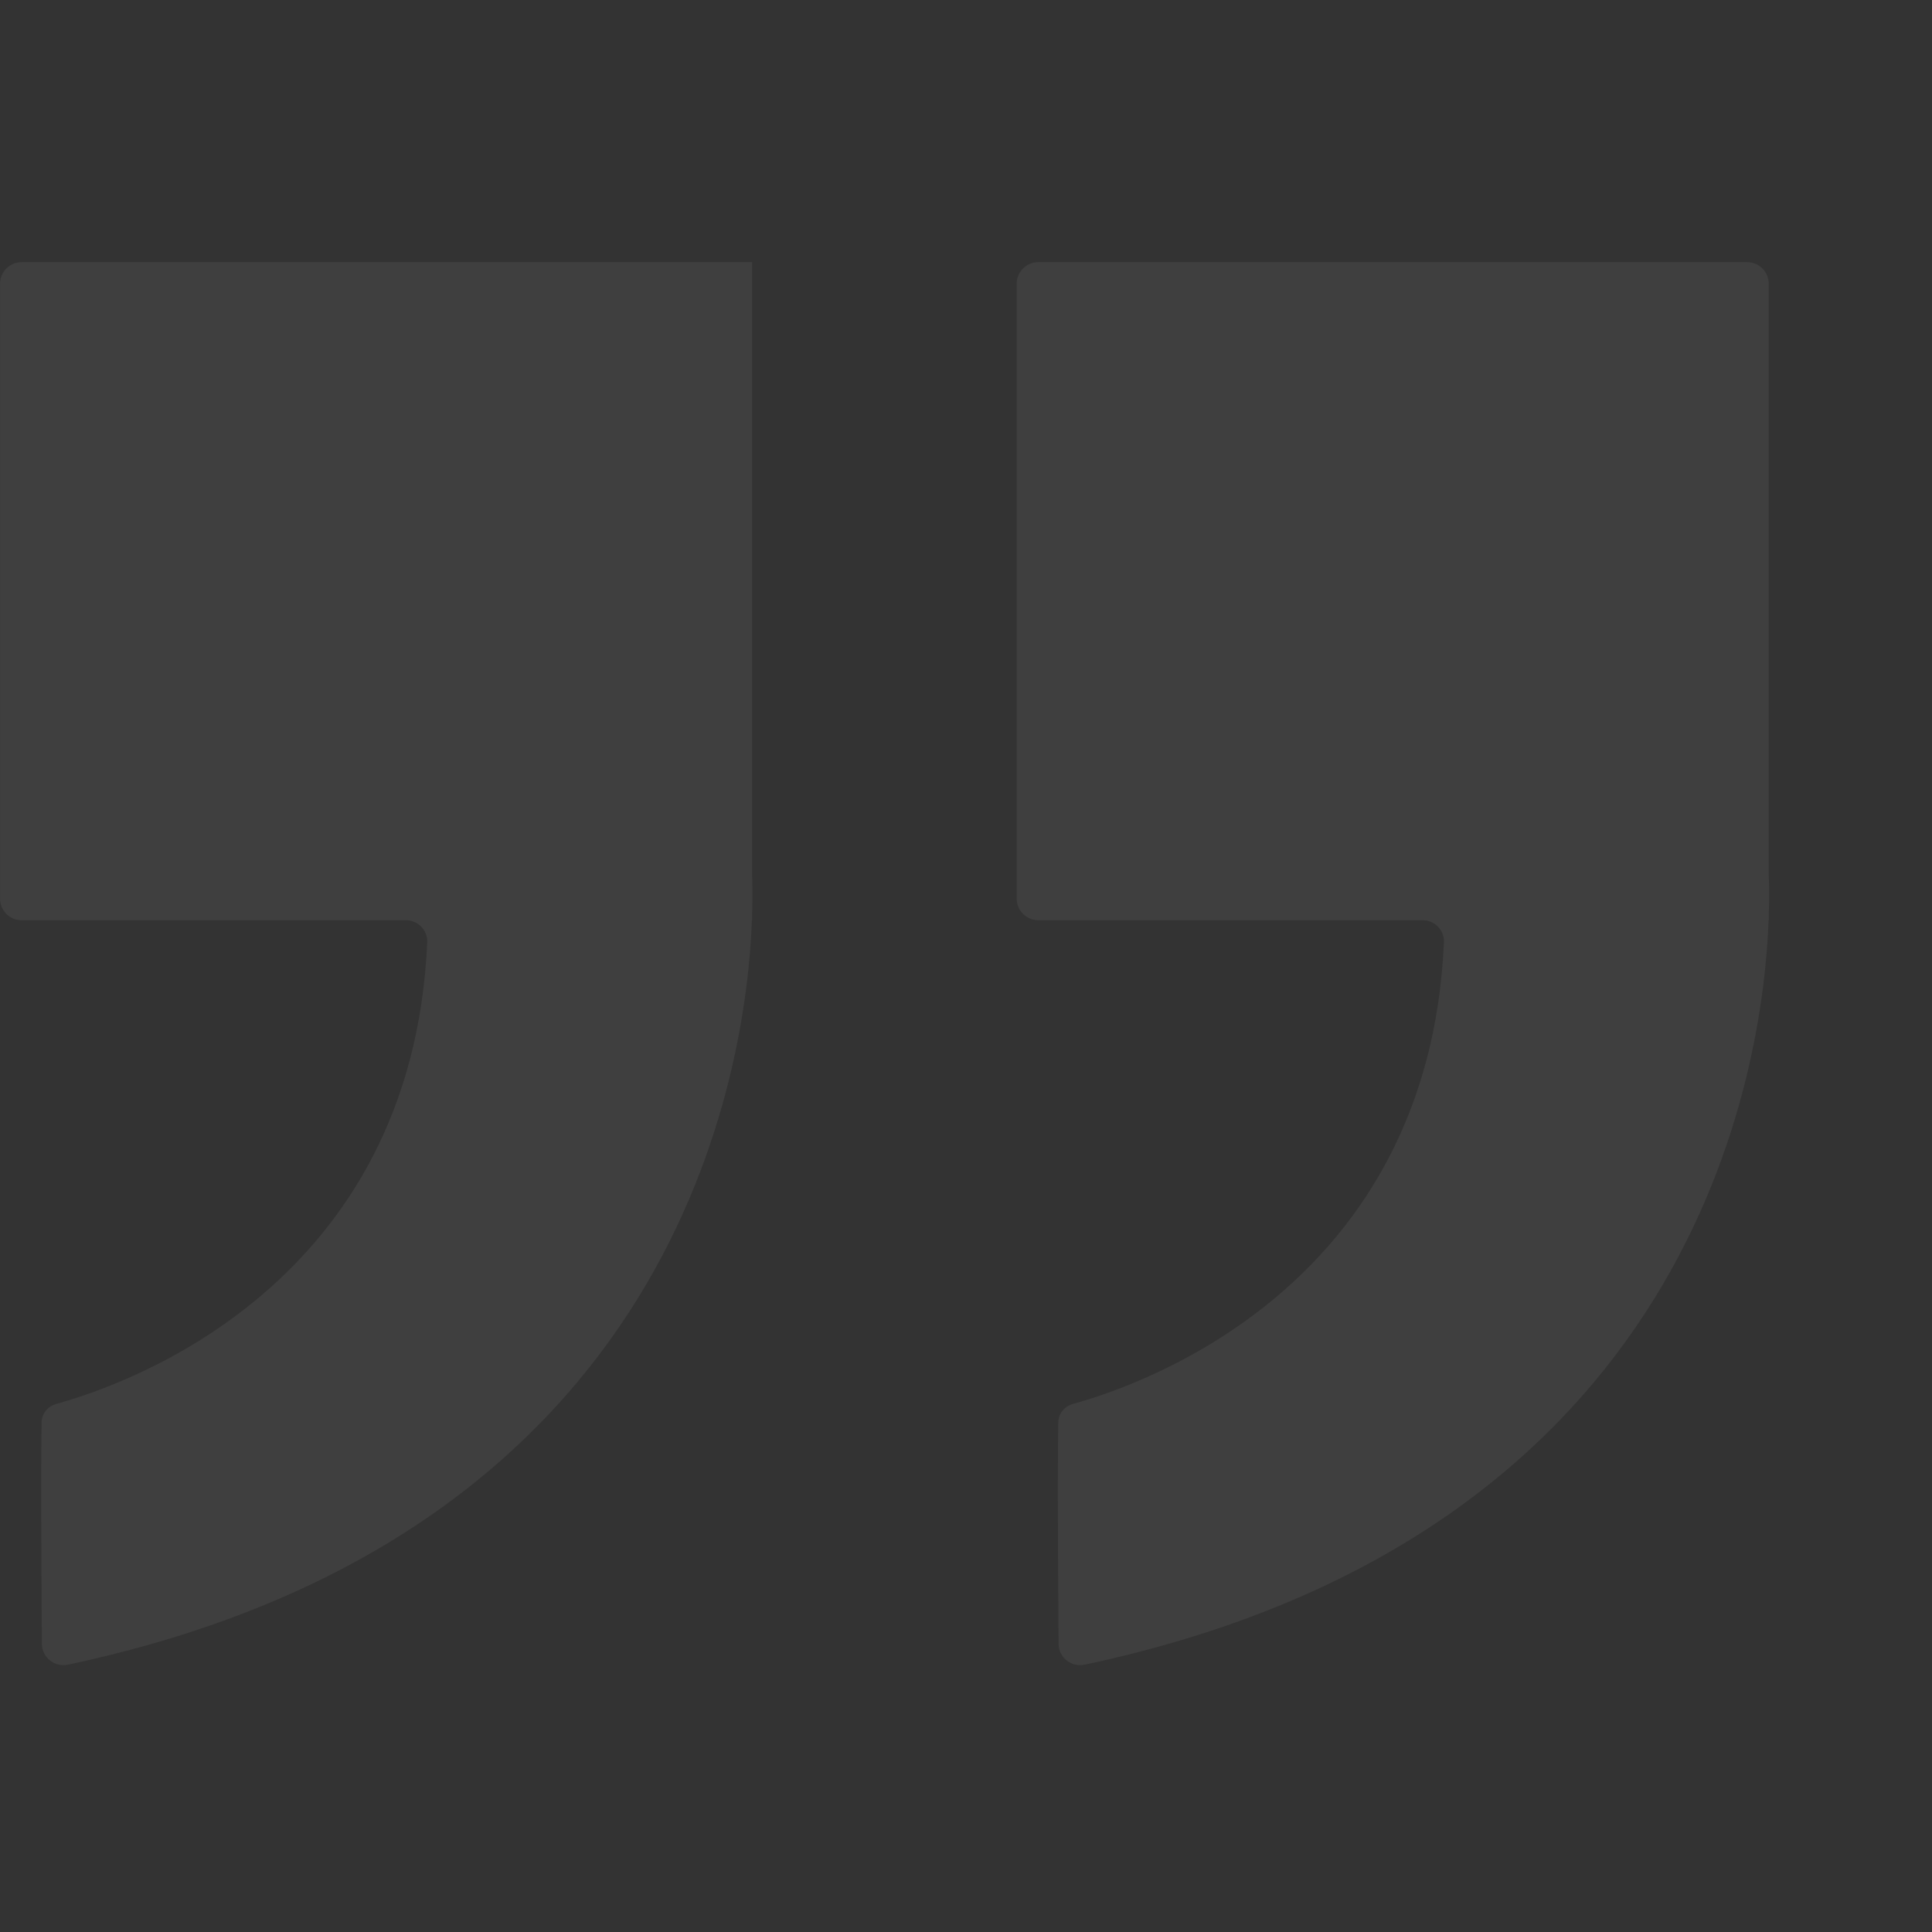 <svg width="447" height="447" viewBox="0 0 447 447" fill="none" xmlns="http://www.w3.org/2000/svg">
<rect x="0" y="0" width="447" height="447" fill="#333333" stroke="none"/>
<g opacity="0.06">
<path d="M174.014 60.652H5.01C2.248 60.652 0.01 62.891 0.01 65.652V207.912C0.01 210.673 2.248 212.912 5.01 212.912H93.935C96.715 212.912 98.969 215.233 98.847 218.01C95.359 297.557 28.947 320.453 13.104 324.793C11.071 325.35 9.656 327.019 9.618 329.127C9.524 334.433 9.442 347.654 9.685 380.336C9.708 383.459 12.638 385.802 15.692 385.154C157.411 355.096 172.704 246.879 173.967 212.929C173.967 212.919 173.975 212.912 173.986 212.912C173.996 212.912 174.005 212.903 174.005 212.893V211.962C174.179 206.718 174.043 203.219 174.011 202.518C174.007 202.43 174.005 202.344 174.005 202.256V60.662C174.005 60.657 174.009 60.652 174.014 60.652Z" fill="white"/>
<path d="M409.23 202.509C409.226 202.421 409.224 202.335 409.224 202.247V65.652C409.224 62.891 406.985 60.652 404.224 60.652H240.229C237.468 60.652 235.229 62.891 235.229 65.652V207.912C235.229 210.673 237.468 212.912 240.229 212.912H329.163C331.944 212.912 334.198 215.233 334.076 218.01C330.588 297.557 264.176 320.453 248.333 324.793C246.3 325.35 244.885 327.019 244.847 329.127C244.753 334.433 244.67 347.654 244.914 380.336C244.937 383.459 247.866 385.802 250.921 385.154C392.64 355.096 407.933 246.879 409.195 212.929C409.196 212.919 409.204 212.912 409.214 212.912C409.225 212.912 409.233 212.903 409.233 212.893V211.962C409.399 206.717 409.262 203.21 409.23 202.509Z" fill="white"/>
</g>
</svg>
